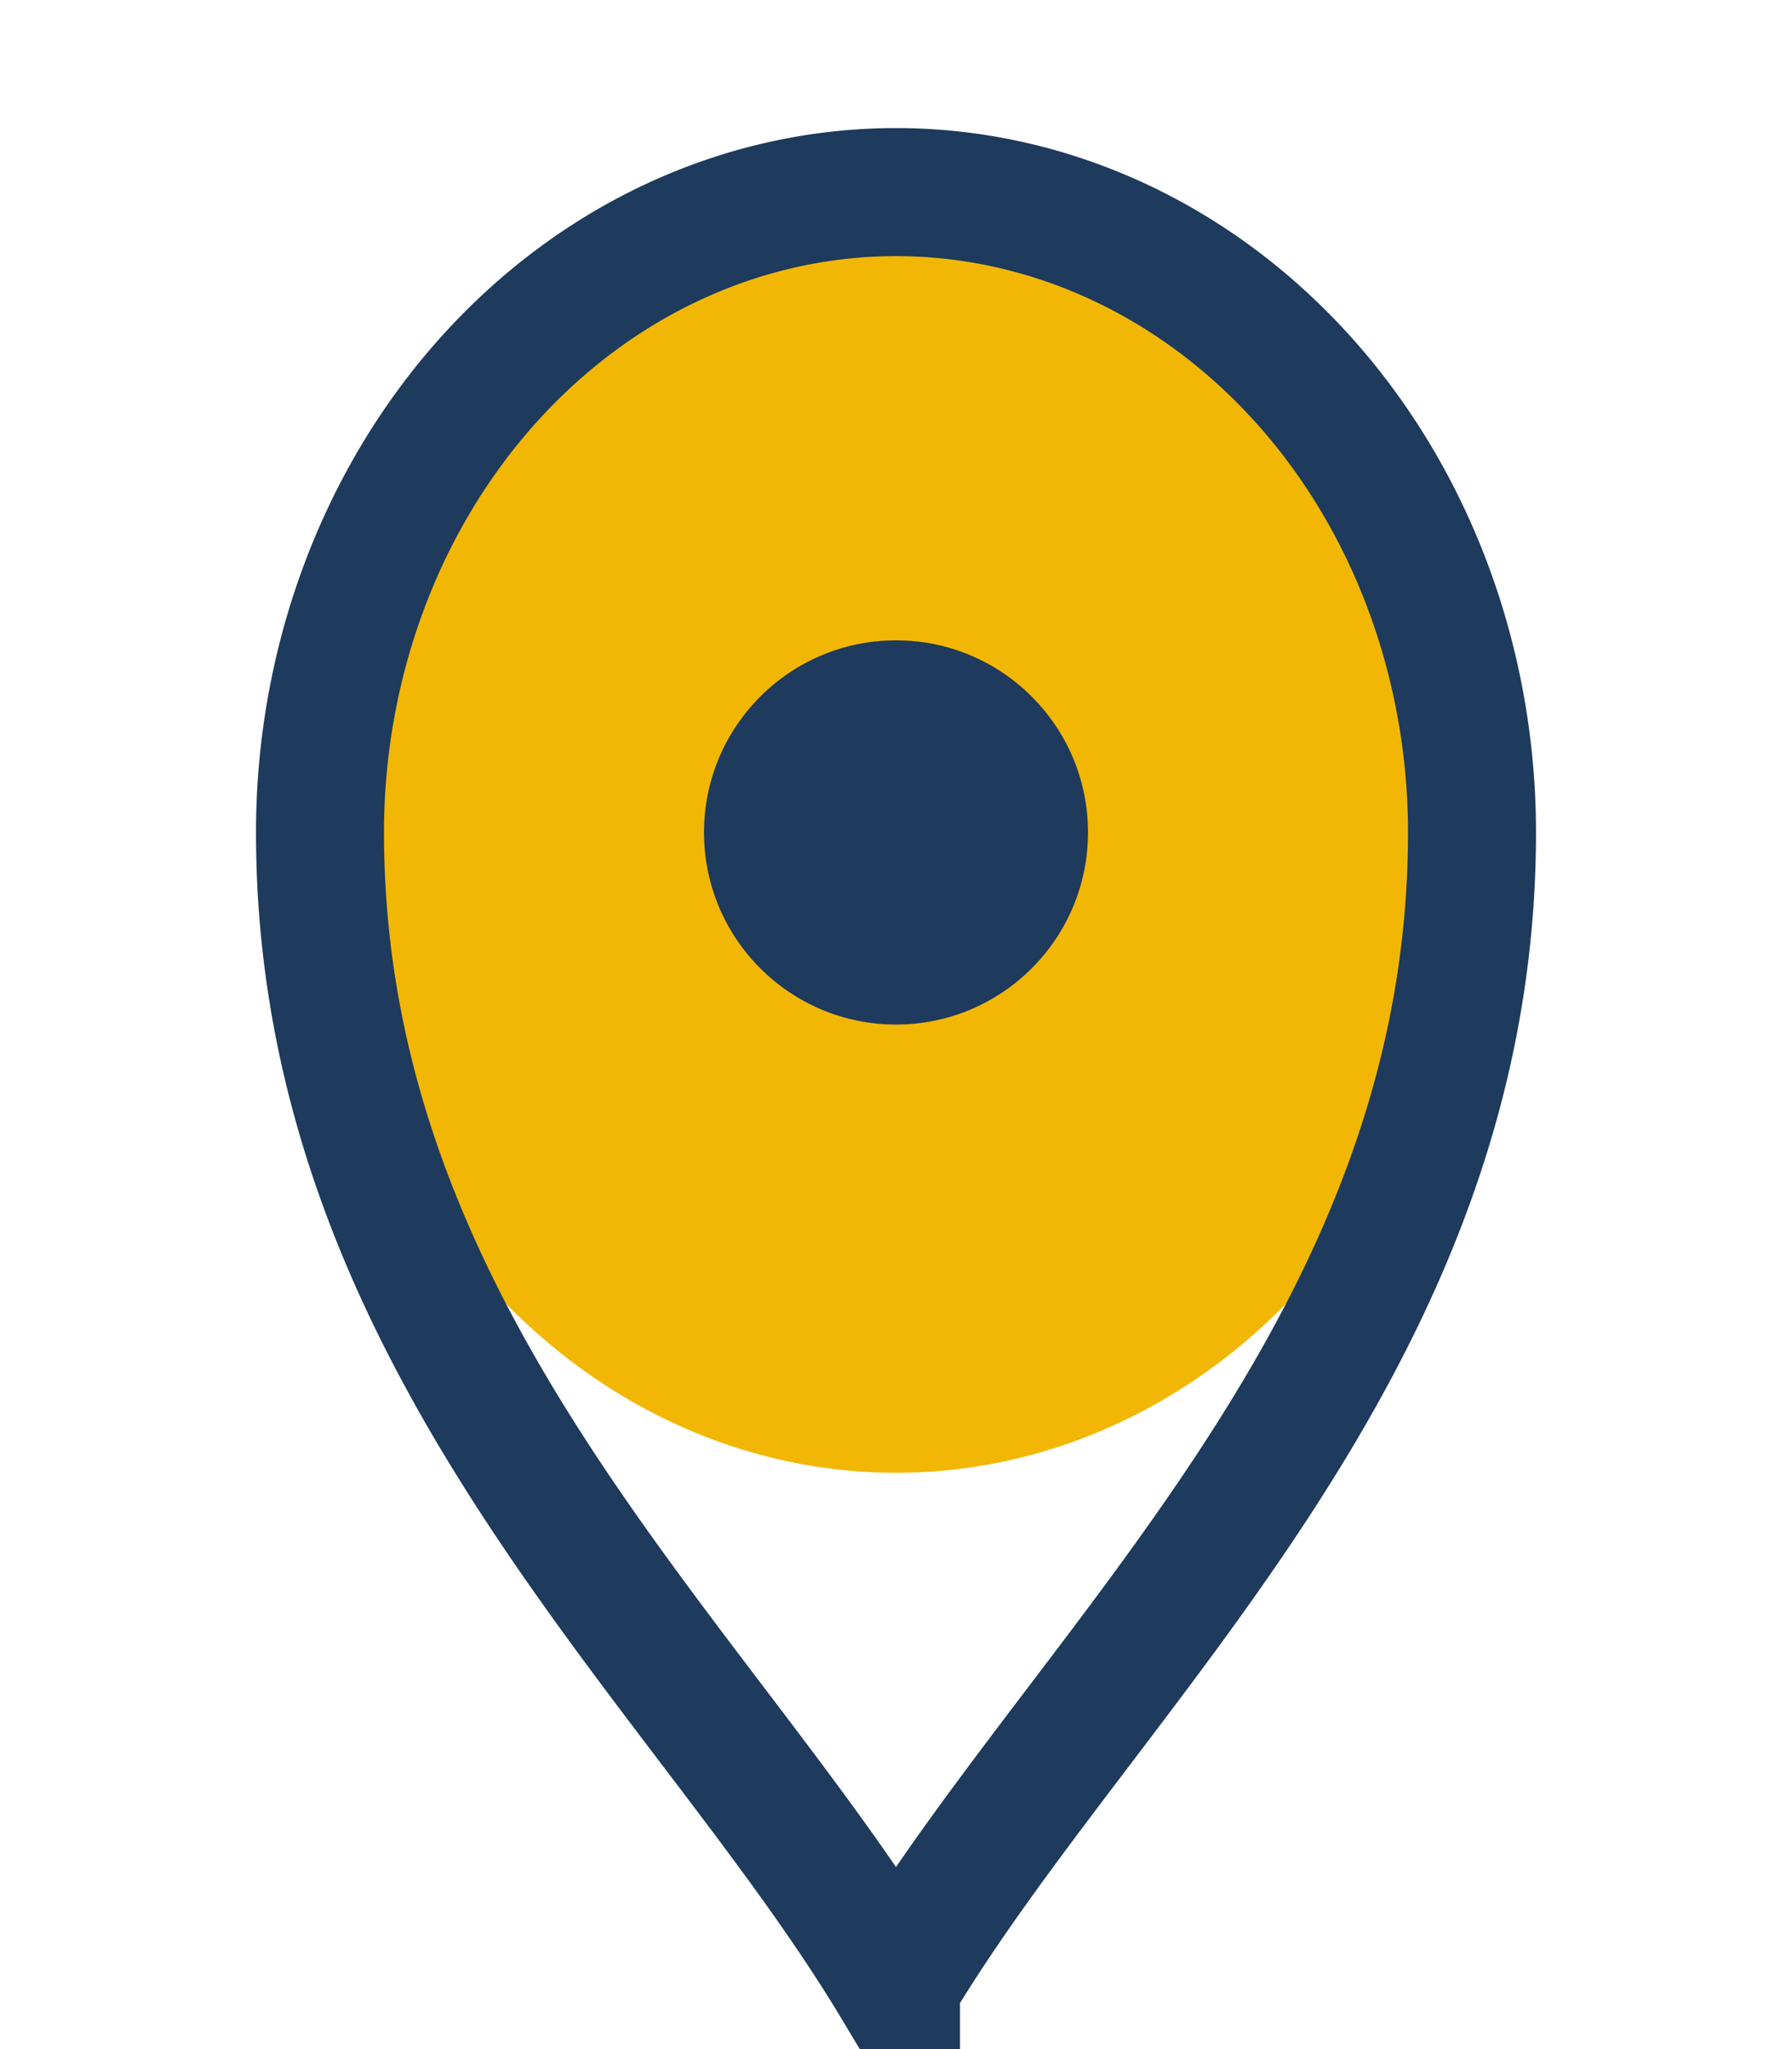 <?xml version="1.0" encoding="UTF-8"?>
<svg xmlns="http://www.w3.org/2000/svg" width="28" height="32" viewBox="0 0 28 32"><ellipse cx="14" cy="13" rx="9" ry="10" fill="#F2B705"/><path d="M14 31C17 26 23 21 23 13a9 10 0 1 0-18 0c0 8 6 13 9 18z" fill="none" stroke="#1E3A5C" stroke-width="2"/><circle cx="14" cy="13" r="3" fill="#1E3A5C"/></svg>